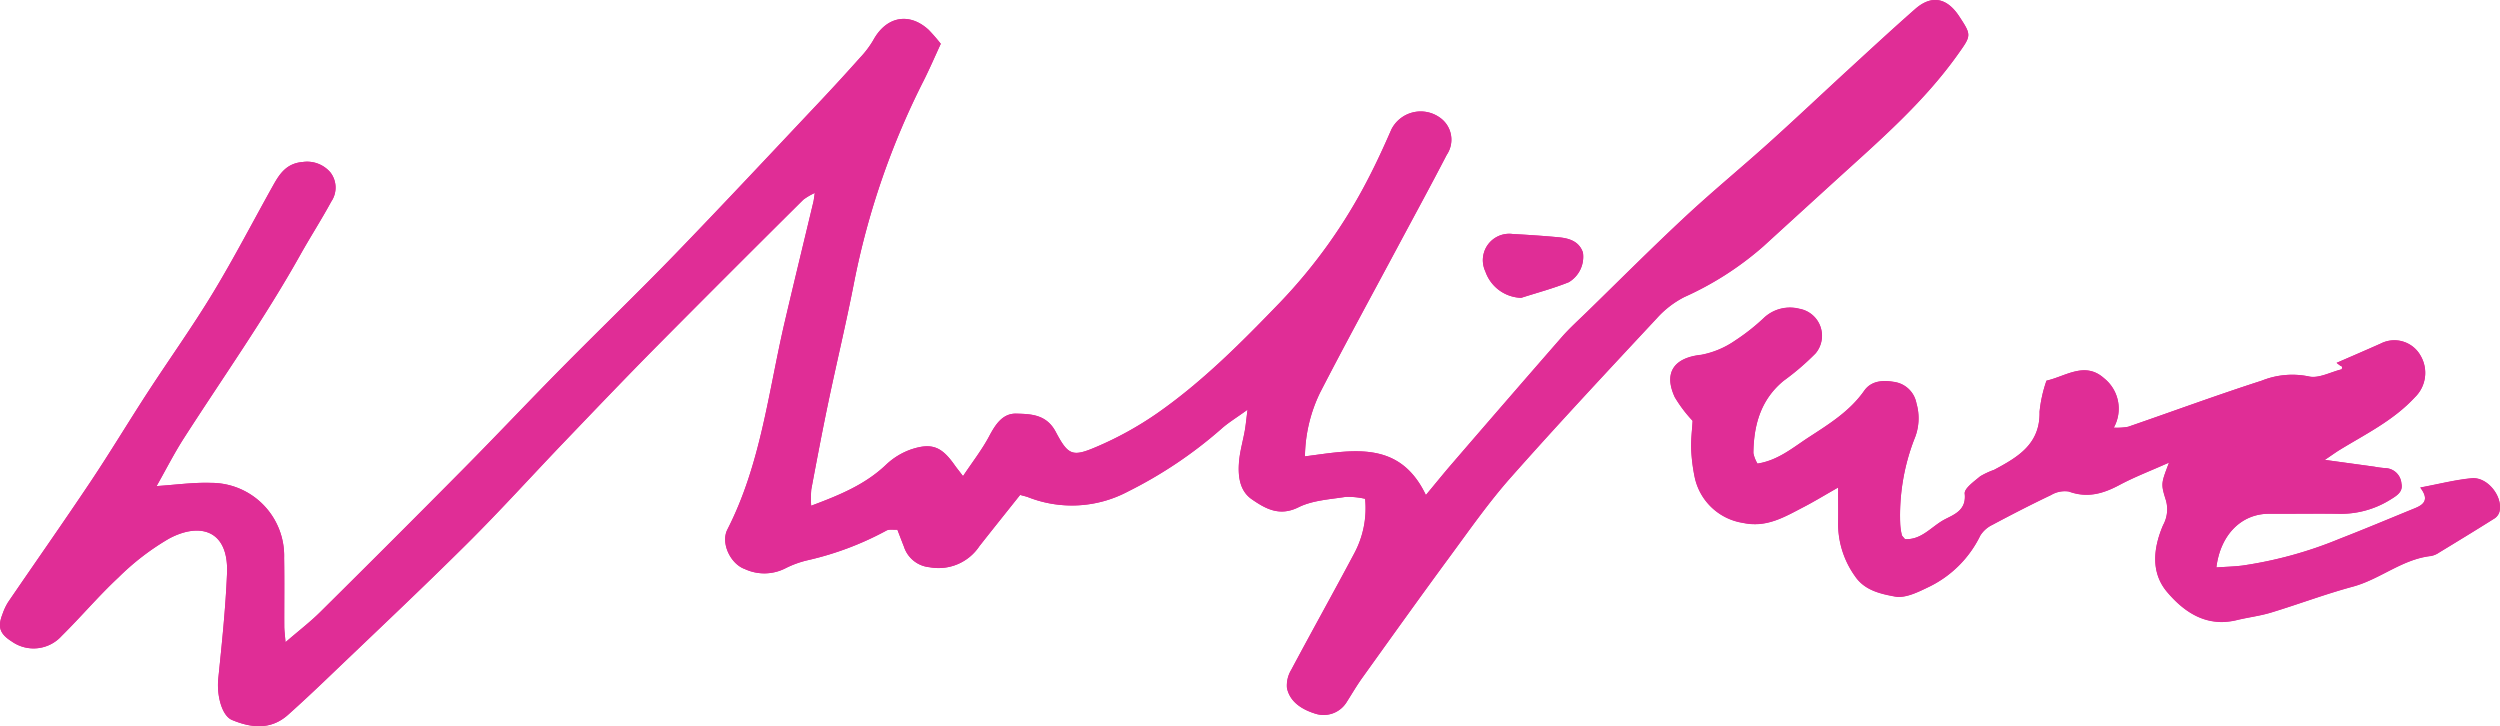 <svg xmlns="http://www.w3.org/2000/svg" xmlns:xlink="http://www.w3.org/1999/xlink" width="305" height="88.595" viewBox="0 0 305 88.595">
  <defs>
    <clipPath id="clip-path">
      <rect id="Rectangle_196" data-name="Rectangle 196" width="305" height="88.595" transform="translate(0 0)" fill="#e02d96"/>
    </clipPath>
  </defs>
  <g id="Group_293" data-name="Group 293" transform="translate(0 0)">
    <g id="Group_292" data-name="Group 292" clip-path="url(#clip-path)">
      <path id="Path_11565" data-name="Path 11565" d="M114.772,5.343A22.332,22.332,0,0,0,113.3,3.649c-2.388-2.192-5.181-1.638-6.761,1.257a11.82,11.82,0,0,1-1.62,2.141q-2.412,2.7-4.894,5.343c-5.865,6.212-11.7,12.455-17.637,18.6-4.561,4.716-9.289,9.27-13.9,13.94-3.981,4.032-7.87,8.154-11.856,12.182Q47.9,65.93,39.08,74.663c-1.234,1.224-2.625,2.289-4.246,3.688-.076-.935-.149-1.439-.151-1.943-.012-2.776.028-5.553-.017-8.328a8.906,8.906,0,0,0-8.905-9.166c-2.165-.075-4.344.242-6.658.39,1.147-2.028,2.16-4.031,3.368-5.909,4.754-7.4,9.838-14.583,14.141-22.268,1.23-2.2,2.593-4.322,3.8-6.535a3.028,3.028,0,0,0-.1-3.553,3.736,3.736,0,0,0-3.357-1.278c-1.963.158-2.808,1.388-3.607,2.818-2.453,4.383-4.76,8.853-7.36,13.146C23.477,39.875,20.646,43.83,18,47.9c-2.352,3.618-4.576,7.321-6.973,10.908-3.292,4.924-6.7,9.769-10.038,14.66a7.074,7.074,0,0,0-.681,1.454c-.62,1.586-.332,2.41,1.129,3.336a4.61,4.61,0,0,0,6.087-.677c2.363-2.331,4.511-4.887,6.939-7.144a30.521,30.521,0,0,1,6.162-4.73c3.806-2.034,7.289-1.01,7.075,4.237-.177,4.293-.628,8.579-1.068,12.857-.2,1.981.413,4.508,1.677,5.034,2.351.978,4.729,1.244,6.833-.63,1.676-1.5,3.314-3.035,4.936-4.589,5.637-5.4,11.328-10.745,16.864-16.246,4.073-4.045,7.925-8.313,11.9-12.46,3.727-3.89,7.448-7.788,11.237-11.619Q88.99,33.277,98,24.357a7.49,7.49,0,0,1,1.4-.819c-.093.6-.115.856-.174,1.1-1.161,4.866-2.348,9.726-3.488,14.6-2,8.544-2.915,17.38-7,25.358-.842,1.645.368,4.2,2.128,4.826a5.642,5.642,0,0,0,4.942-.091,12.068,12.068,0,0,1,2.772-1,37.573,37.573,0,0,0,9.545-3.6c.329-.2.843-.08,1.35-.114.29.747.542,1.41.8,2.068a3.639,3.639,0,0,0,3.125,2.512,5.98,5.98,0,0,0,6.079-2.569c1.652-2.1,3.325-4.187,4.968-6.253.45.125.7.181.949.267a14.581,14.581,0,0,0,12.219-.686,53.287,53.287,0,0,0,11.345-7.609c.842-.766,1.841-1.359,3.235-2.371-.16,1.244-.219,1.915-.337,2.575-.22,1.233-.578,2.451-.692,3.693-.16,1.75.026,3.615,1.546,4.663,1.639,1.13,3.357,2.14,5.691.978,1.711-.852,3.813-.964,5.763-1.271a9.464,9.464,0,0,1,2.373.236,11.65,11.65,0,0,1-1.328,6.668c-2.525,4.751-5.149,9.448-7.68,14.195a3.675,3.675,0,0,0-.528,2.214c.367,1.772,1.933,2.654,3.422,3.125a3.3,3.3,0,0,0,3.894-1.458c.625-.979,1.21-1.988,1.888-2.931,3.556-4.957,7.1-9.923,10.719-14.836,2.394-3.251,4.72-6.579,7.391-9.594,5.821-6.568,11.817-12.979,17.8-19.4a11.609,11.609,0,0,1,3.369-2.6,38.428,38.428,0,0,0,9.623-6.173q4.472-4.077,8.944-8.155c5.248-4.77,10.623-9.411,14.776-15.245,1.673-2.349,1.712-2.343.189-4.664-1.506-2.294-3.379-2.648-5.376-.892-2.766,2.432-5.47,4.934-8.185,7.424-3.214,2.95-6.381,5.952-9.624,8.869-3.4,3.061-6.943,5.969-10.289,9.087-4.057,3.78-7.975,7.708-11.948,11.578-1.03,1-2.107,1.969-3.052,3.048Q183.825,48.8,177.161,56.55c-1.05,1.215-2.057,2.466-3.206,3.846-3.245-6.8-9.069-5.445-14.754-4.718a18.307,18.307,0,0,1,1.839-7.768c3.129-6.068,6.408-12.058,9.627-18.079,1.947-3.643,3.929-7.269,5.827-10.938a3.281,3.281,0,0,0-.894-4.586,4.009,4.009,0,0,0-5.849,1.478c-.892,2.048-1.825,4.085-2.856,6.066a64.316,64.316,0,0,1-10.744,15.061c-4.679,4.851-9.422,9.634-14.96,13.5a41.627,41.627,0,0,1-7.5,4.136c-2.857,1.216-3.379,1-4.893-1.865-1.124-2.125-3.009-2.173-4.809-2.22-1.671-.043-2.547,1.324-3.31,2.762-.863,1.624-2.013,3.1-3.189,4.861-.514-.673-.781-1-1.023-1.342-1.565-2.222-2.745-2.754-5.259-1.934A8.512,8.512,0,0,0,108.1,56.7c-2.539,2.41-5.6,3.681-9.135,5a13.374,13.374,0,0,1,.013-1.989c.665-3.521,1.328-7.043,2.062-10.55,1.031-4.92,2.209-9.81,3.168-14.744A94.948,94.948,0,0,1,112.7,9.807c.722-1.435,1.357-2.914,2.074-4.464" fill="#e02d96"/>
      <path id="Path_11566" data-name="Path 11566" d="M283.626,56.107c.934-.63,1.345-.931,1.778-1.2,3.2-1.961,6.6-3.614,9.217-6.445a4.146,4.146,0,0,0,.7-5.057,3.658,3.658,0,0,0-4.866-1.494c-1.769.791-3.55,1.553-5.388,2.355.108.082.276.215.448.34.072.052.19.073.22.138s-.018.174-.039.31c-1.348.323-2.843,1.168-4.048.863a9.989,9.989,0,0,0-5.723.526c-5.467,1.758-10.858,3.752-16.289,5.621a7.454,7.454,0,0,1-1.754.107,4.744,4.744,0,0,0-1.192-6.033c-2.335-2.081-4.695-.217-7.013.3a16.374,16.374,0,0,0-.846,3.79c.091,3.958-2.663,5.548-5.546,7.09a9.583,9.583,0,0,0-1.7.792c-.738.624-1.954,1.476-1.886,2.115.216,2.01-1.268,2.535-2.416,3.131-1.608.833-2.84,2.553-4.88,2.411-.18-.236-.349-.363-.383-.519a7.613,7.613,0,0,1-.19-1.324,25.835,25.835,0,0,1,1.7-10.3,6.551,6.551,0,0,0,.278-4.43,3.226,3.226,0,0,0-2.428-2.553c-1.381-.284-3-.328-3.944,1.022-1.765,2.516-4.308,4.078-6.779,5.687-1.91,1.244-3.72,2.81-6.24,3.2a4.013,4.013,0,0,1-.5-1.28c.041-3.446.908-6.559,3.722-8.853a30.8,30.8,0,0,0,3.871-3.324,3.339,3.339,0,0,0-1.959-5.427,4.645,4.645,0,0,0-4.276,1.037,25.31,25.31,0,0,1-3.586,2.837,10.785,10.785,0,0,1-4.13,1.737c-3.3.35-4.624,2.149-3.229,5.163a16.434,16.434,0,0,0,2.176,2.882c-.066,1.158-.217,2.319-.175,3.474a21.511,21.511,0,0,0,.44,3.462,7.143,7.143,0,0,0,5.907,5.523c2.849.612,5.045-.731,7.336-1.919,1.3-.672,2.548-1.437,4.245-2.4,0,1.81.022,3.051,0,4.291a11,11,0,0,0,2.088,6.567c1.166,1.711,3.149,2.126,4.849,2.443,1.31.245,2.934-.6,4.279-1.249a13.491,13.491,0,0,0,6.121-6.181,3.564,3.564,0,0,1,1.474-1.314c2.366-1.264,4.754-2.489,7.174-3.644a3.257,3.257,0,0,1,2.163-.423c2.25.826,4.179.271,6.174-.8,1.844-.985,3.813-1.734,6.047-2.731-.948,2.526-1.025,2.551-.382,4.582a4.006,4.006,0,0,1-.343,3.055c-1.177,2.754-1.546,5.756.5,8.162,2.119,2.5,4.834,4.3,8.481,3.419,1.393-.339,2.834-.508,4.2-.924,3.333-1.012,6.6-2.25,9.963-3.158,3.33-.9,6.025-3.349,9.539-3.741a2.59,2.59,0,0,0,.988-.419c2.282-1.384,4.563-2.771,6.82-4.2a1.463,1.463,0,0,0,.567-.873c.363-1.832-1.517-4.163-3.4-3.988-2,.187-3.969.7-6.284,1.132,1.145,1.5.4,2.094-.65,2.525-3.065,1.254-6.118,2.537-9.2,3.736A49.68,49.68,0,0,1,273.557,69c-1.029.128-2.072.15-3.162.224.5-4.039,3.1-6.565,6.447-6.549,2.776.013,5.553-.033,8.329,0a11.418,11.418,0,0,0,6.392-1.685c.823-.513,1.635-.966,1.41-2.009a2.033,2.033,0,0,0-1.983-1.873,11.487,11.487,0,0,1-1.335-.177l-6.029-.828" fill="#e02d96"/>
      <path id="Path_11567" data-name="Path 11567" d="M185.578,36.335c1.942-.624,3.923-1.15,5.811-1.909a3.6,3.6,0,0,0,1.729-3.615c-.467-1.387-1.7-1.746-2.983-1.865-1.861-.174-3.727-.293-5.593-.4a3.221,3.221,0,0,0-3.324,4.575,4.774,4.774,0,0,0,4.36,3.211" fill="#e02d96"/>
      <path id="Path_11568" data-name="Path 11568" d="M114.772,5.343c-.717,1.55-1.352,3.029-2.074,4.464a94.948,94.948,0,0,0-8.495,24.61c-.959,4.934-2.137,9.824-3.168,14.744-.734,3.507-1.4,7.029-2.062,10.55A13.374,13.374,0,0,0,98.96,61.7c3.534-1.321,6.6-2.592,9.135-5a8.512,8.512,0,0,1,3.112-1.887c2.514-.82,3.694-.288,5.259,1.934.242.344.509.669,1.023,1.342,1.176-1.765,2.326-3.237,3.189-4.861.763-1.438,1.639-2.805,3.31-2.762,1.8.047,3.685.095,4.809,2.22,1.514,2.861,2.036,3.081,4.893,1.865a41.627,41.627,0,0,0,7.5-4.136c5.538-3.867,10.281-8.65,14.96-13.5A64.316,64.316,0,0,0,166.9,21.851c1.031-1.981,1.964-4.018,2.856-6.066a4.009,4.009,0,0,1,5.849-1.478,3.281,3.281,0,0,1,.894,4.586c-1.9,3.669-3.88,7.3-5.827,10.938-3.219,6.021-6.5,12.011-9.627,18.079a18.307,18.307,0,0,0-1.839,7.768c5.685-.727,11.509-2.083,14.754,4.718,1.149-1.38,2.156-2.631,3.206-3.846q6.681-7.731,13.391-15.435c.945-1.079,2.022-2.045,3.052-3.048,3.973-3.87,7.891-7.8,11.948-11.578,3.346-3.118,6.887-6.026,10.289-9.087,3.243-2.917,6.41-5.919,9.624-8.869,2.715-2.49,5.419-4.992,8.185-7.424,2-1.756,3.87-1.4,5.376.892,1.523,2.321,1.484,2.315-.189,4.664-4.153,5.834-9.528,10.475-14.776,15.245q-4.478,4.071-8.944,8.155a38.428,38.428,0,0,1-9.623,6.173,11.609,11.609,0,0,0-3.369,2.6c-5.984,6.42-11.98,12.831-17.8,19.4-2.671,3.015-5,6.343-7.391,9.594-3.617,4.913-7.163,9.879-10.719,14.836-.678.943-1.263,1.952-1.888,2.931a3.3,3.3,0,0,1-3.894,1.458c-1.489-.471-3.055-1.353-3.422-3.125a3.675,3.675,0,0,1,.528-2.214c2.531-4.747,5.155-9.444,7.68-14.195a11.65,11.65,0,0,0,1.328-6.668,9.464,9.464,0,0,0-2.373-.236c-1.95.307-4.052.419-5.763,1.271-2.334,1.162-4.052.152-5.691-.978-1.52-1.048-1.706-2.913-1.546-4.663.114-1.242.472-2.46.692-3.693.118-.66.177-1.331.337-2.575-1.394,1.012-2.393,1.605-3.235,2.371a53.287,53.287,0,0,1-11.345,7.609,14.581,14.581,0,0,1-12.219.686c-.244-.086-.5-.142-.949-.267-1.643,2.066-3.316,4.152-4.968,6.253a5.98,5.98,0,0,1-6.079,2.569,3.639,3.639,0,0,1-3.125-2.512c-.262-.658-.514-1.321-.8-2.068-.507.034-1.021-.082-1.35.114a37.573,37.573,0,0,1-9.545,3.6,12.068,12.068,0,0,0-2.772,1,5.642,5.642,0,0,1-4.942.091c-1.76-.625-2.97-3.181-2.128-4.826,4.081-7.978,5-16.814,7-25.358,1.14-4.871,2.327-9.731,3.488-14.6.059-.247.081-.5.174-1.1a7.49,7.49,0,0,0-1.4.819Q89.02,33.3,80.076,42.292c-3.789,3.831-7.51,7.729-11.237,11.619-3.972,4.147-7.824,8.415-11.9,12.46-5.536,5.5-11.227,10.846-16.864,16.246-1.622,1.554-3.26,3.094-4.936,4.589-2.1,1.874-4.482,1.608-6.833.63-1.264-.526-1.882-3.053-1.677-5.034.44-4.278.891-8.564,1.068-12.857.214-5.247-3.269-6.271-7.075-4.237a30.521,30.521,0,0,0-6.162,4.73c-2.428,2.257-4.576,4.813-6.939,7.144a4.61,4.61,0,0,1-6.087.677c-1.461-.926-1.749-1.75-1.129-3.336a7.074,7.074,0,0,1,.681-1.454c3.339-4.891,6.746-9.736,10.038-14.66,2.4-3.587,4.621-7.29,6.973-10.908,2.646-4.071,5.477-8.026,7.99-12.176,2.6-4.293,4.907-8.763,7.36-13.146.8-1.43,1.644-2.66,3.607-2.818a3.736,3.736,0,0,1,3.357,1.278,3.028,3.028,0,0,1,.1,3.553c-1.2,2.213-2.567,4.338-3.8,6.535C32.309,38.812,27.225,46,22.471,53.4,21.263,55.273,20.25,57.276,19.1,59.3c2.314-.148,4.493-.465,6.658-.39a8.906,8.906,0,0,1,8.905,9.166c.045,2.775.005,5.552.017,8.328,0,.5.075,1.008.151,1.943,1.621-1.4,3.012-2.464,4.246-3.688Q47.9,65.924,56.633,57.107c3.986-4.028,7.875-8.15,11.856-12.182,4.61-4.67,9.338-9.224,13.9-13.94,5.939-6.14,11.772-12.383,17.637-18.6q2.487-2.634,4.894-5.343a11.82,11.82,0,0,0,1.62-2.141c1.58-2.9,4.373-3.449,6.761-1.257a22.332,22.332,0,0,1,1.472,1.694" fill="#e02d96"/>
      <path id="Path_11569" data-name="Path 11569" d="M283.626,56.107l6.029.828a11.487,11.487,0,0,0,1.335.177,2.032,2.032,0,0,1,1.983,1.873c.225,1.043-.587,1.5-1.409,2.009a11.422,11.422,0,0,1-6.392,1.685c-2.777-.037-5.554.009-8.33,0-3.343-.016-5.946,2.51-6.446,6.549,1.09-.074,2.132-.1,3.161-.223a49.729,49.729,0,0,0,11.859-3.252c3.086-1.2,6.139-2.482,9.2-3.736,1.054-.431,1.8-1.024.65-2.525,2.316-.433,4.285-.945,6.284-1.131,1.884-.176,3.765,2.155,3.4,3.987a1.463,1.463,0,0,1-.567.873c-2.257,1.424-4.537,2.811-6.819,4.2a2.6,2.6,0,0,1-.989.419c-3.513.392-6.209,2.841-9.539,3.741-3.36.908-6.629,2.146-9.963,3.158-1.368.416-2.808.585-4.2.924-3.647.885-6.362-.923-8.481-3.419-2.043-2.406-1.674-5.408-.5-8.162a4.01,4.01,0,0,0,.342-3.055c-.642-2.031-.565-2.056.382-4.582-2.234,1-4.2,1.746-6.046,2.731-2,1.066-3.925,1.621-6.175.8a3.257,3.257,0,0,0-2.163.423c-2.42,1.155-4.808,2.38-7.173,3.644a3.561,3.561,0,0,0-1.475,1.314,13.491,13.491,0,0,1-6.121,6.181c-1.345.649-2.968,1.494-4.279,1.249-1.7-.317-3.682-.732-4.849-2.443a11,11,0,0,1-2.088-6.566c.027-1.241,0-2.482,0-4.292-1.7.966-2.947,1.731-4.244,2.4-2.292,1.188-4.487,2.532-7.337,1.919a7.145,7.145,0,0,1-5.907-5.523,21.511,21.511,0,0,1-.44-3.462c-.042-1.155.109-2.316.176-3.474a16.49,16.49,0,0,1-2.177-2.882c-1.395-3.014-.07-4.813,3.229-5.163a10.778,10.778,0,0,0,4.13-1.737,25.31,25.31,0,0,0,3.586-2.837,4.645,4.645,0,0,1,4.276-1.037,3.34,3.34,0,0,1,1.96,5.427,30.856,30.856,0,0,1-3.871,3.324c-2.815,2.294-3.682,5.407-3.723,8.853a4.037,4.037,0,0,0,.5,1.28c2.521-.4,4.33-1.961,6.24-3.2,2.471-1.609,5.014-3.171,6.779-5.687.947-1.35,2.564-1.305,3.944-1.022A3.225,3.225,0,0,1,233.8,49.2a6.545,6.545,0,0,1-.278,4.43,25.853,25.853,0,0,0-1.7,10.3,7.613,7.613,0,0,0,.19,1.324c.034.156.2.283.383.519,2.04.142,3.272-1.578,4.88-2.411,1.149-.6,2.633-1.12,2.417-3.131-.069-.639,1.147-1.491,1.886-2.115a9.574,9.574,0,0,1,1.7-.792c2.883-1.542,5.637-3.132,5.546-7.09a16.426,16.426,0,0,1,.846-3.79c2.318-.517,4.678-2.381,7.014-.3a4.744,4.744,0,0,1,1.191,6.033,7.454,7.454,0,0,0,1.754-.107c5.431-1.869,10.822-3.863,16.289-5.621a9.993,9.993,0,0,1,5.724-.526c1.2.305,2.7-.54,4.047-.863.022-.136.071-.241.039-.31s-.148-.086-.219-.138c-.173-.125-.341-.258-.448-.34,1.837-.8,3.619-1.564,5.387-2.355a3.657,3.657,0,0,1,4.866,1.494,4.144,4.144,0,0,1-.7,5.057C292,51.3,288.606,52.95,285.4,54.912c-.433.264-.843.565-1.778,1.195m.021-8.78-.24-.541a12.036,12.036,0,0,0-5.518,2.4c-1.66,1.2-3.44,2.237-5.2,3.283-1.7,1.007-3.446,1.935-5.592,3.133,2.359.622,3.974.343,5.448-.917a35.578,35.578,0,0,1,7.877-5.085,22.511,22.511,0,0,0,3.229-2.275" fill="#e02d96"/>
      <path id="Path_11570" data-name="Path 11570" d="M185.578,36.335a4.774,4.774,0,0,1-4.36-3.211,3.221,3.221,0,0,1,3.324-4.575c1.866.1,3.732.223,5.593.4,1.283.119,2.516.478,2.983,1.865a3.6,3.6,0,0,1-1.729,3.615c-1.888.759-3.869,1.285-5.811,1.909" fill="#e02d96"/>
      <path id="Path_11571" data-name="Path 11571" d="M283.647,47.327a22.511,22.511,0,0,1-3.229,2.275,35.578,35.578,0,0,0-7.877,5.085c-1.474,1.26-3.089,1.539-5.448.917,2.146-1.2,3.893-2.126,5.592-3.133,1.764-1.046,3.544-2.085,5.2-3.283a12.036,12.036,0,0,1,5.518-2.4l.24.541" fill="#e02d96"/>
    </g>
  </g>
</svg>
